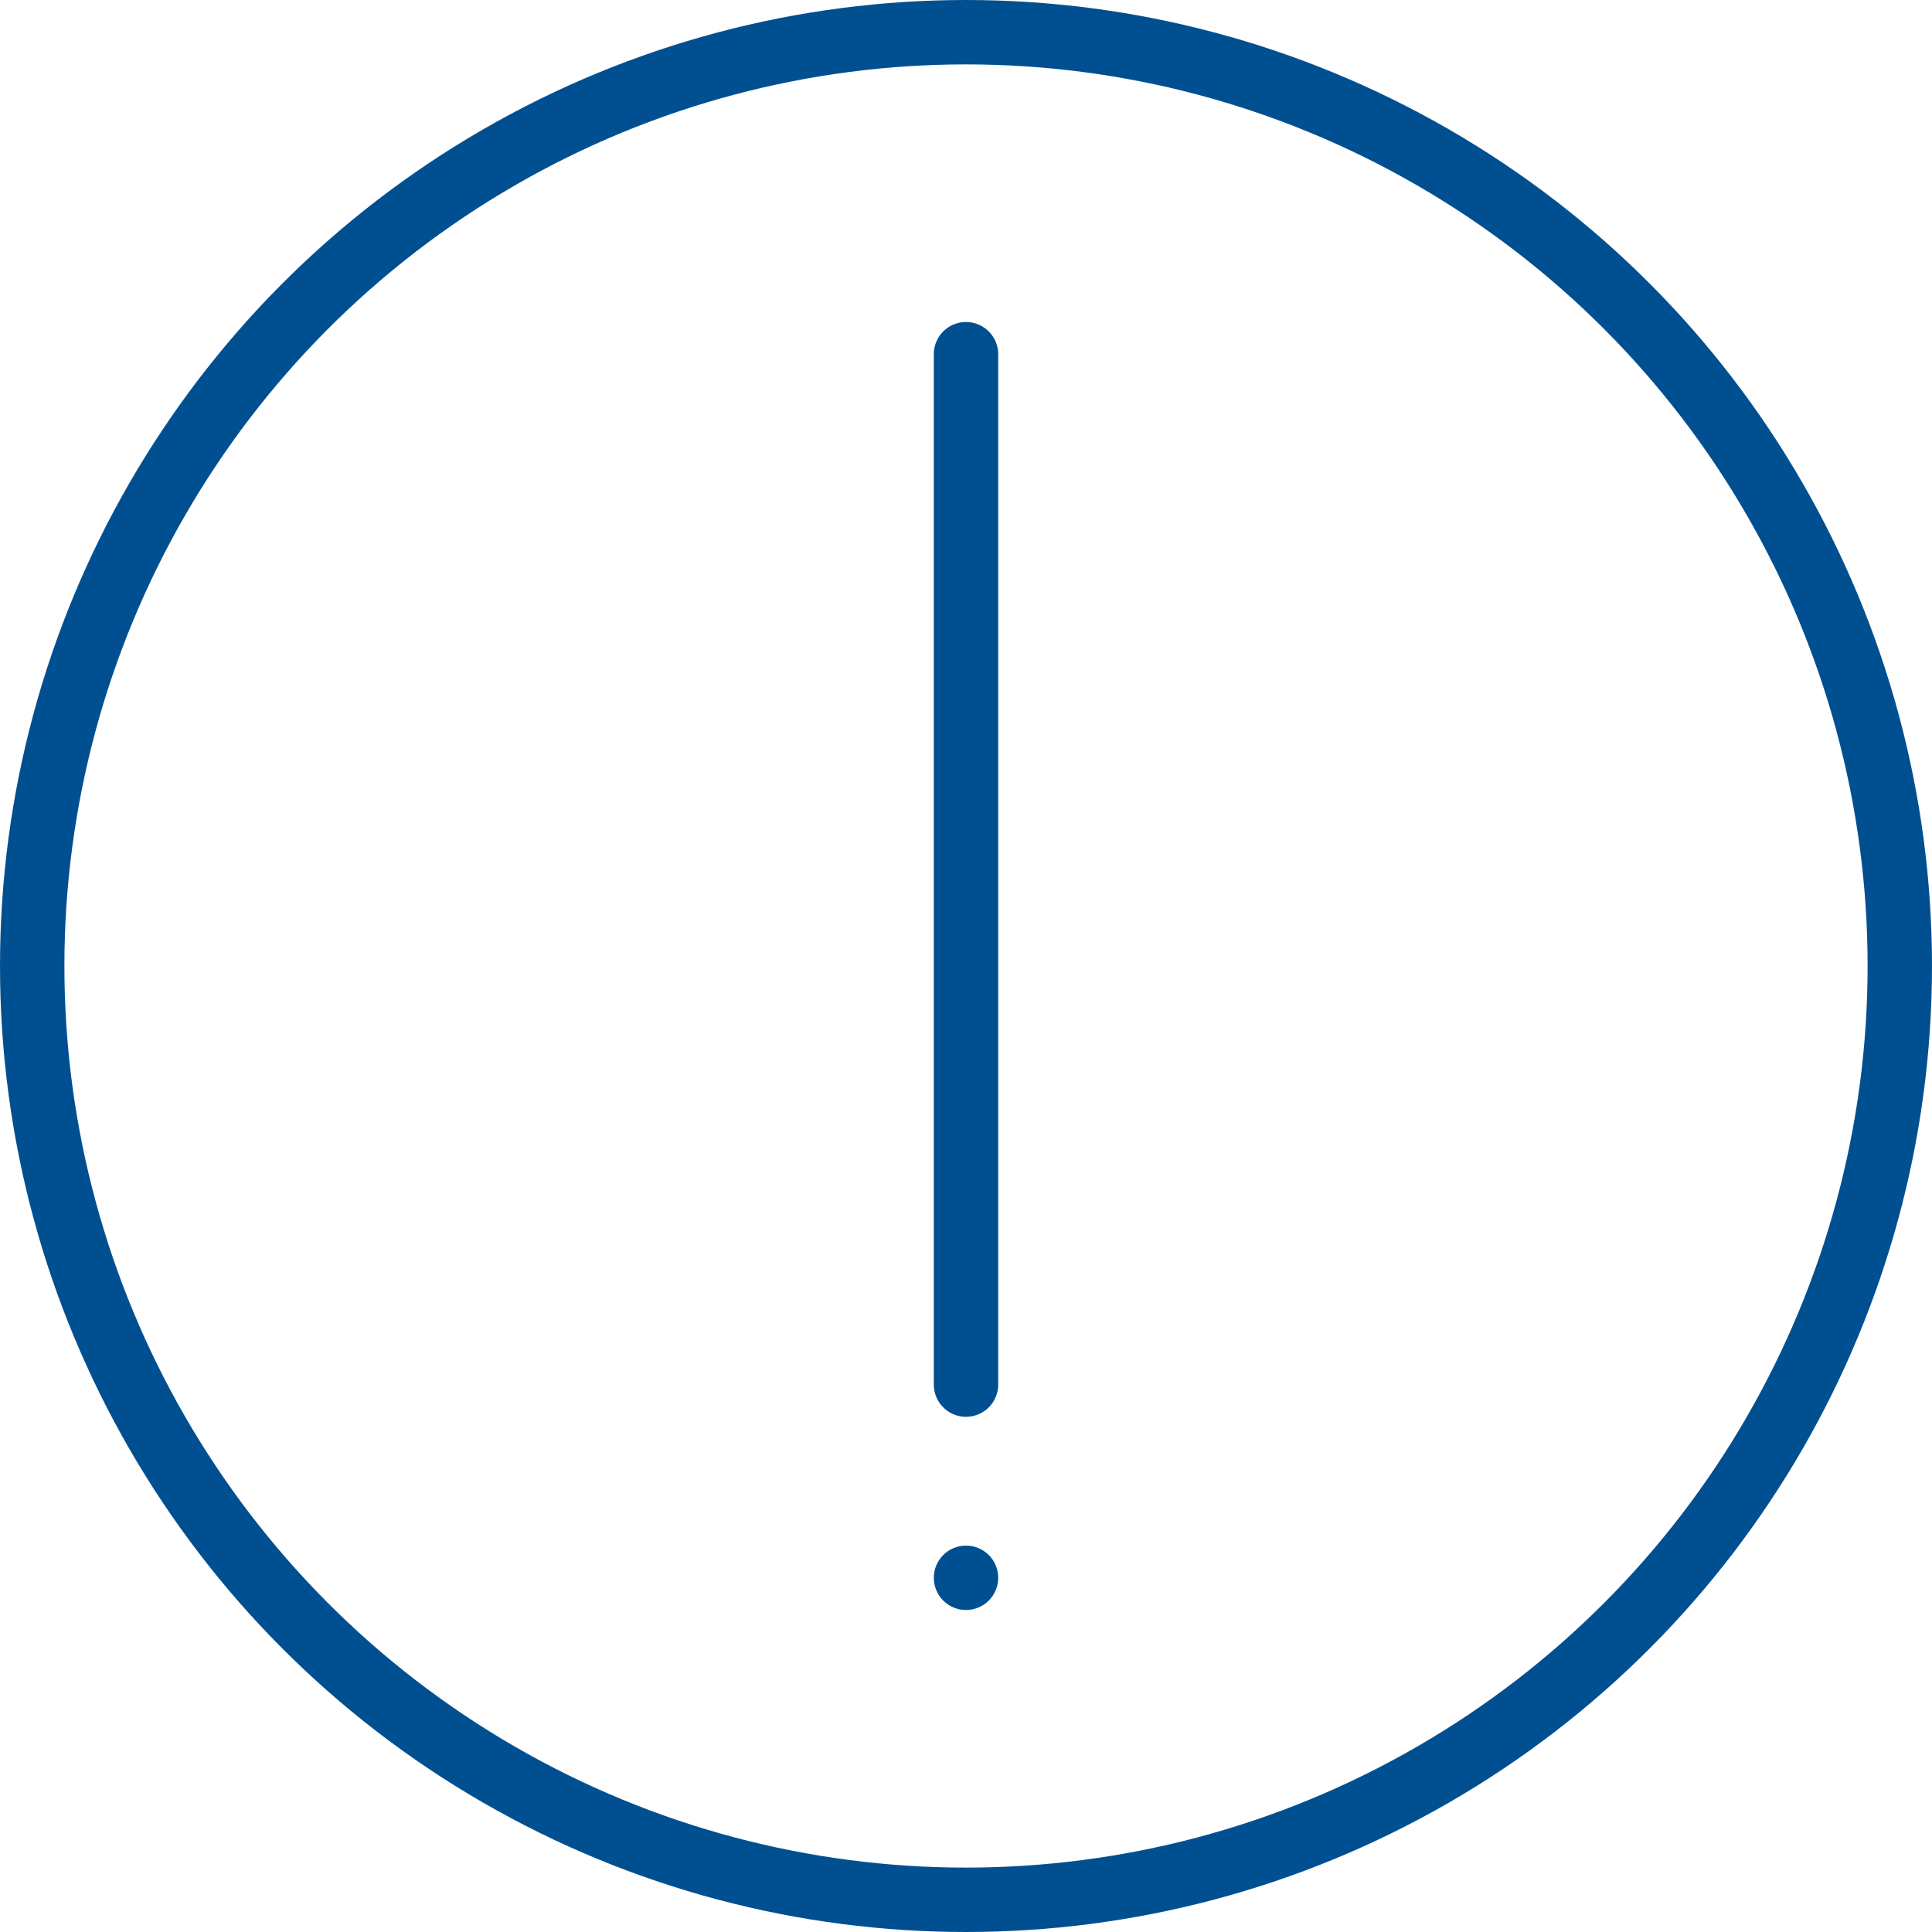 <svg xmlns="http://www.w3.org/2000/svg" viewBox="0 0 30 30"><circle cx="15" cy="15" r="14.5" fill="none" stroke="#005091" stroke-linecap="round" stroke-linejoin="round"/><path fill="none" stroke="#005091" stroke-linecap="round" stroke-linejoin="round" d="M15 21.5v-16"/><circle cx="15" cy="24.5" r=".5" fill="#005091"/></svg>